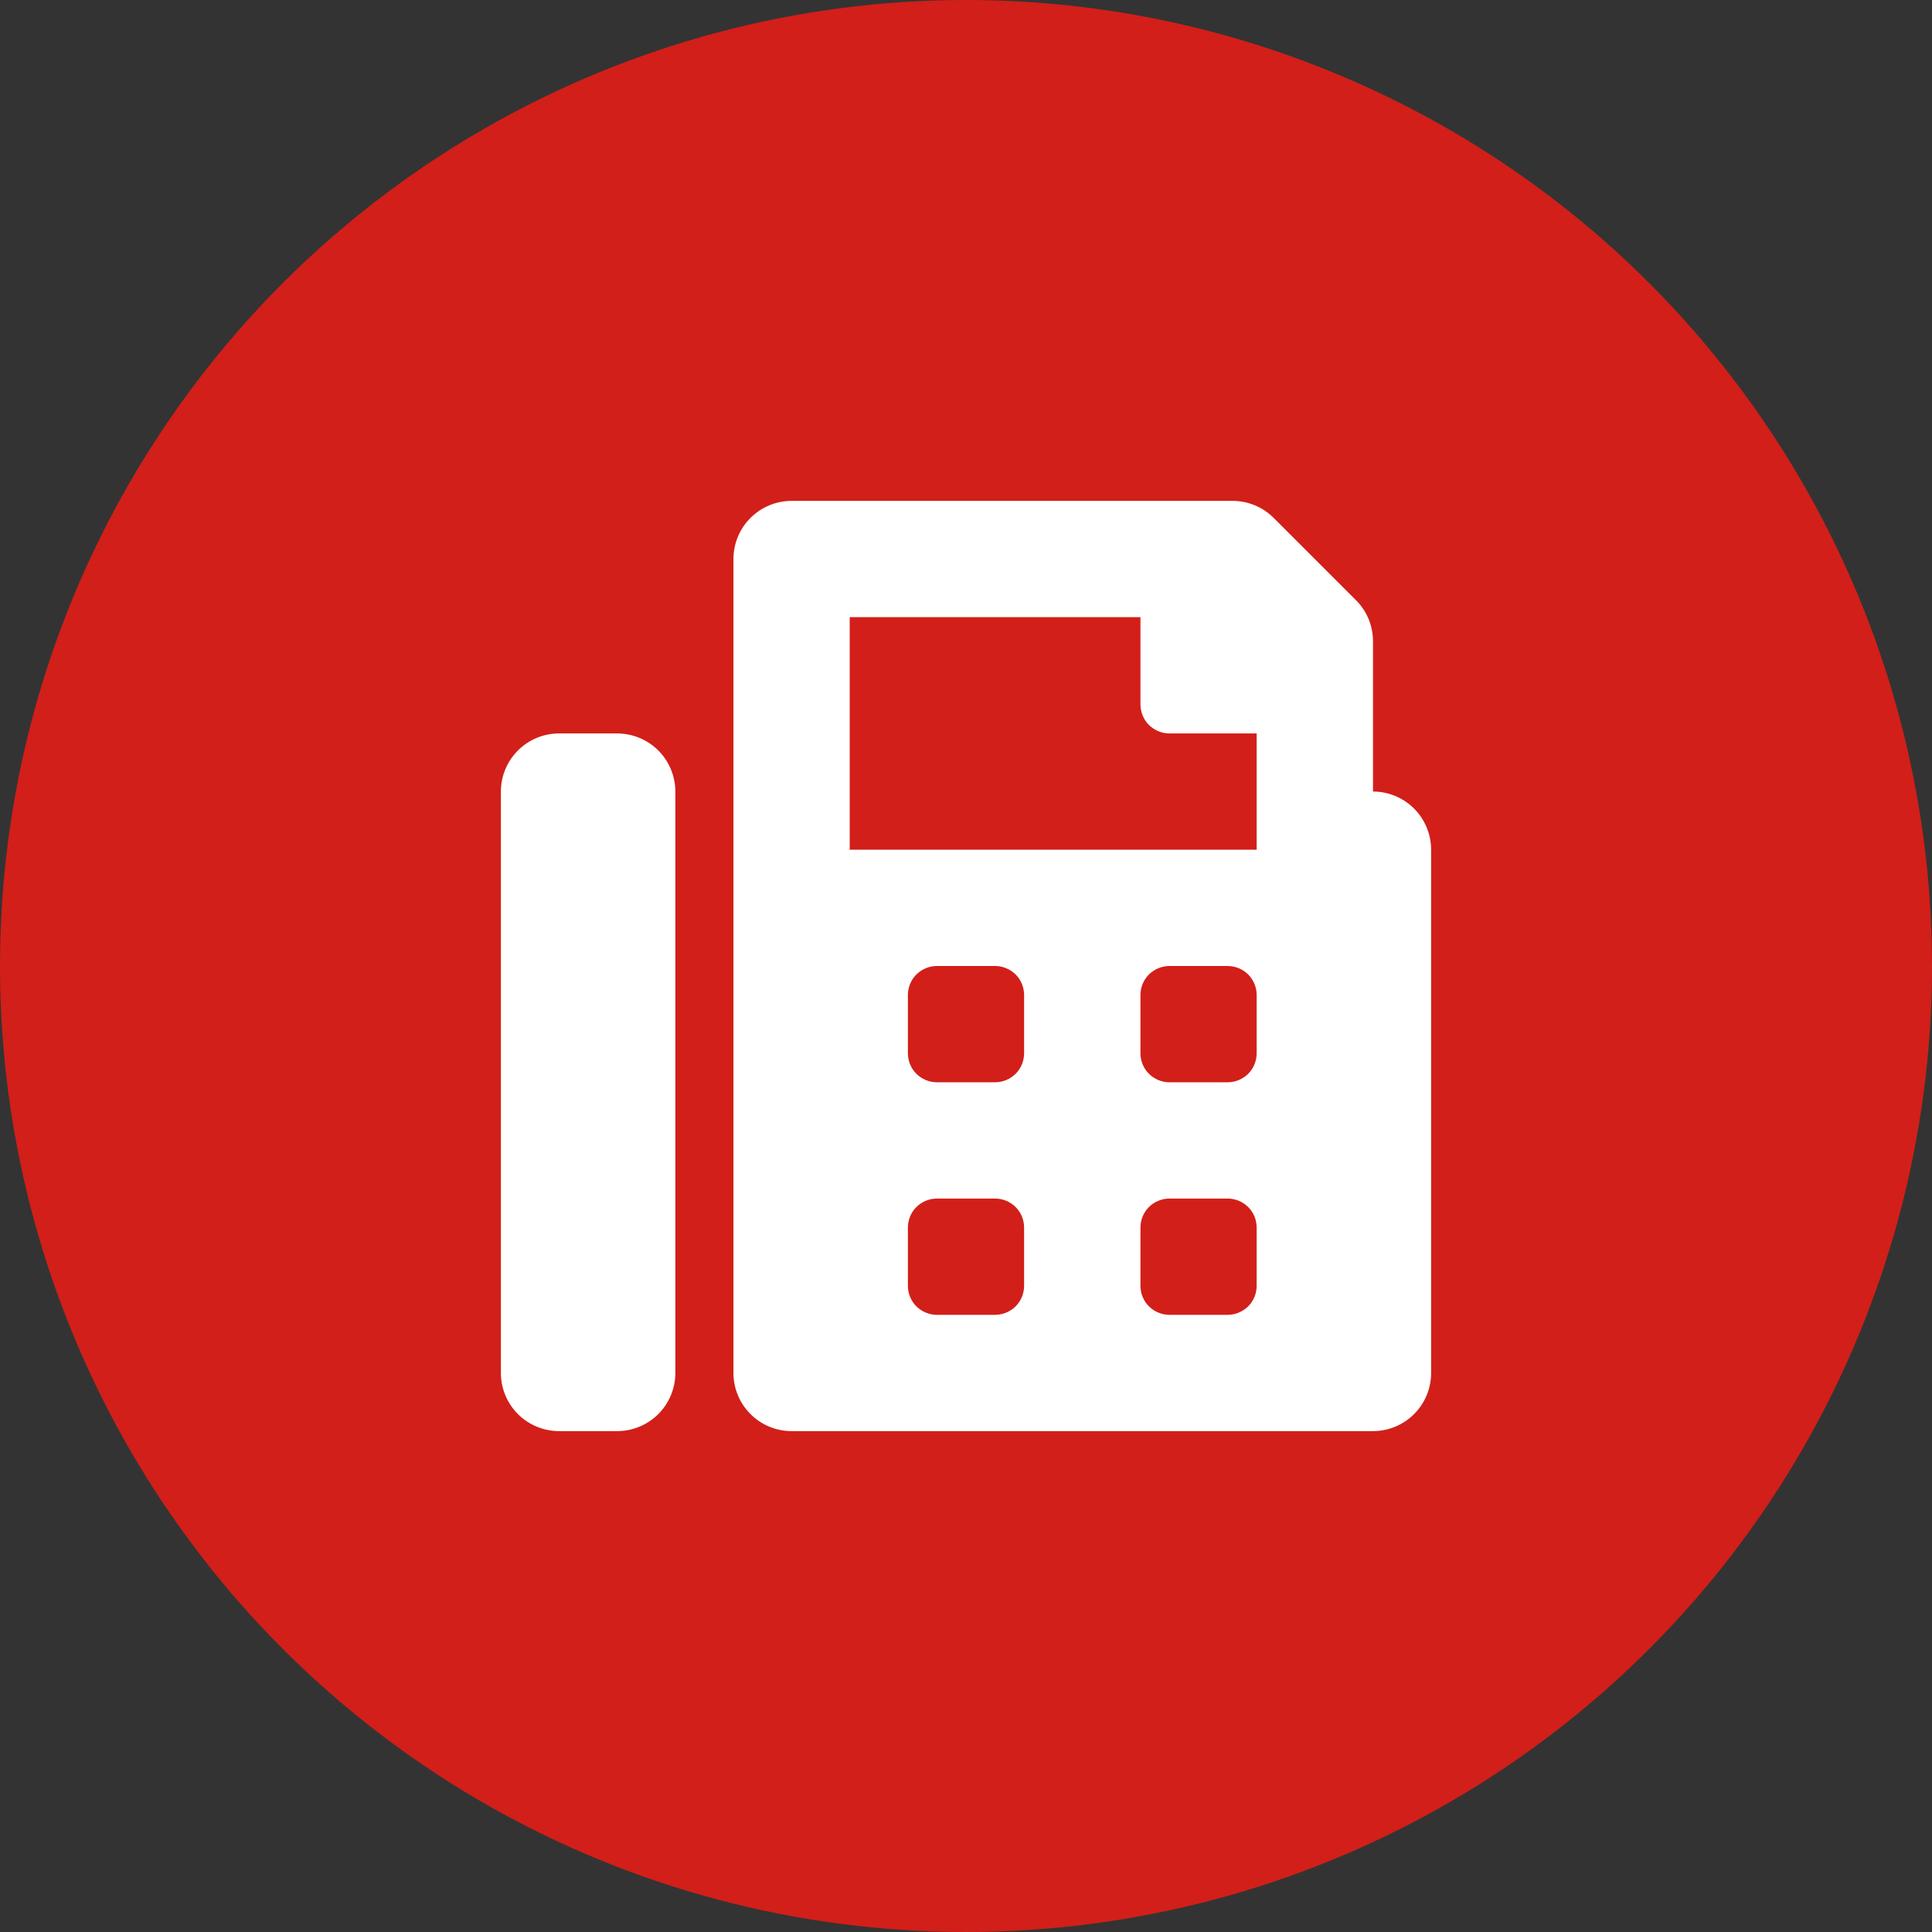 <svg width="27" height="27" viewBox="0 0 27 27" fill="none" xmlns="http://www.w3.org/2000/svg">
<rect x="0" y="0" width="27" height="27" fill="#333333" stroke="none"/>
<circle cx="13.5" cy="13.5" r="13.5" fill="#D21F19"/>
<g clip-path="url(#clip0_488_792)">
<path d="M19.188 11.062V8.961C19.188 8.855 19.166 8.749 19.126 8.65C19.085 8.552 19.025 8.462 18.949 8.387L17.8 7.238C17.648 7.086 17.442 7 17.226 7H11.062C10.847 7 10.64 7.086 10.488 7.238C10.336 7.39 10.25 7.597 10.25 7.812V19.188C10.25 19.403 10.336 19.61 10.488 19.762C10.64 19.914 10.847 20 11.062 20H19.188C19.403 20 19.61 19.914 19.762 19.762C19.914 19.61 20 19.403 20 19.188V11.875C20 11.659 19.914 11.453 19.762 11.3C19.61 11.148 19.403 11.062 19.188 11.062ZM14.312 17.969C14.312 18.076 14.27 18.18 14.194 18.256C14.117 18.332 14.014 18.375 13.906 18.375H13.094C12.986 18.375 12.883 18.332 12.806 18.256C12.73 18.18 12.688 18.076 12.688 17.969V17.156C12.688 17.049 12.73 16.945 12.806 16.869C12.883 16.793 12.986 16.75 13.094 16.75H13.906C14.014 16.75 14.117 16.793 14.194 16.869C14.27 16.945 14.312 17.049 14.312 17.156V17.969ZM14.312 14.719C14.312 14.826 14.27 14.93 14.194 15.006C14.117 15.082 14.014 15.125 13.906 15.125H13.094C12.986 15.125 12.883 15.082 12.806 15.006C12.73 14.93 12.688 14.826 12.688 14.719V13.906C12.688 13.799 12.73 13.695 12.806 13.619C12.883 13.543 12.986 13.5 13.094 13.5H13.906C14.014 13.5 14.117 13.543 14.194 13.619C14.27 13.695 14.312 13.799 14.312 13.906V14.719ZM17.562 17.969C17.562 18.076 17.52 18.18 17.444 18.256C17.367 18.332 17.264 18.375 17.156 18.375H16.344C16.236 18.375 16.133 18.332 16.056 18.256C15.98 18.18 15.938 18.076 15.938 17.969V17.156C15.938 17.049 15.98 16.945 16.056 16.869C16.133 16.793 16.236 16.75 16.344 16.75H17.156C17.264 16.75 17.367 16.793 17.444 16.869C17.52 16.945 17.562 17.049 17.562 17.156V17.969ZM17.562 14.719C17.562 14.826 17.52 14.93 17.444 15.006C17.367 15.082 17.264 15.125 17.156 15.125H16.344C16.236 15.125 16.133 15.082 16.056 15.006C15.98 14.93 15.938 14.826 15.938 14.719V13.906C15.938 13.799 15.98 13.695 16.056 13.619C16.133 13.543 16.236 13.5 16.344 13.5H17.156C17.264 13.5 17.367 13.543 17.444 13.619C17.52 13.695 17.562 13.799 17.562 13.906V14.719ZM17.562 11.875H11.875V8.625H15.938V9.844C15.938 9.951 15.98 10.055 16.056 10.131C16.133 10.207 16.236 10.25 16.344 10.25H17.562V11.875ZM8.625 10.25H7.812C7.597 10.25 7.39 10.336 7.238 10.488C7.086 10.64 7 10.847 7 11.062V19.188C7 19.403 7.086 19.61 7.238 19.762C7.39 19.914 7.597 20 7.812 20H8.625C8.84 20 9.047 19.914 9.2 19.762C9.352 19.61 9.438 19.403 9.438 19.188V11.062C9.438 10.847 9.352 10.64 9.2 10.488C9.047 10.336 8.84 10.25 8.625 10.25Z" fill="white"/>
</g>
<defs>
<clipPath id="clip0_488_792">
<rect width="13" height="13" fill="white" transform="translate(7 7)"/>
</clipPath>
</defs>
</svg>